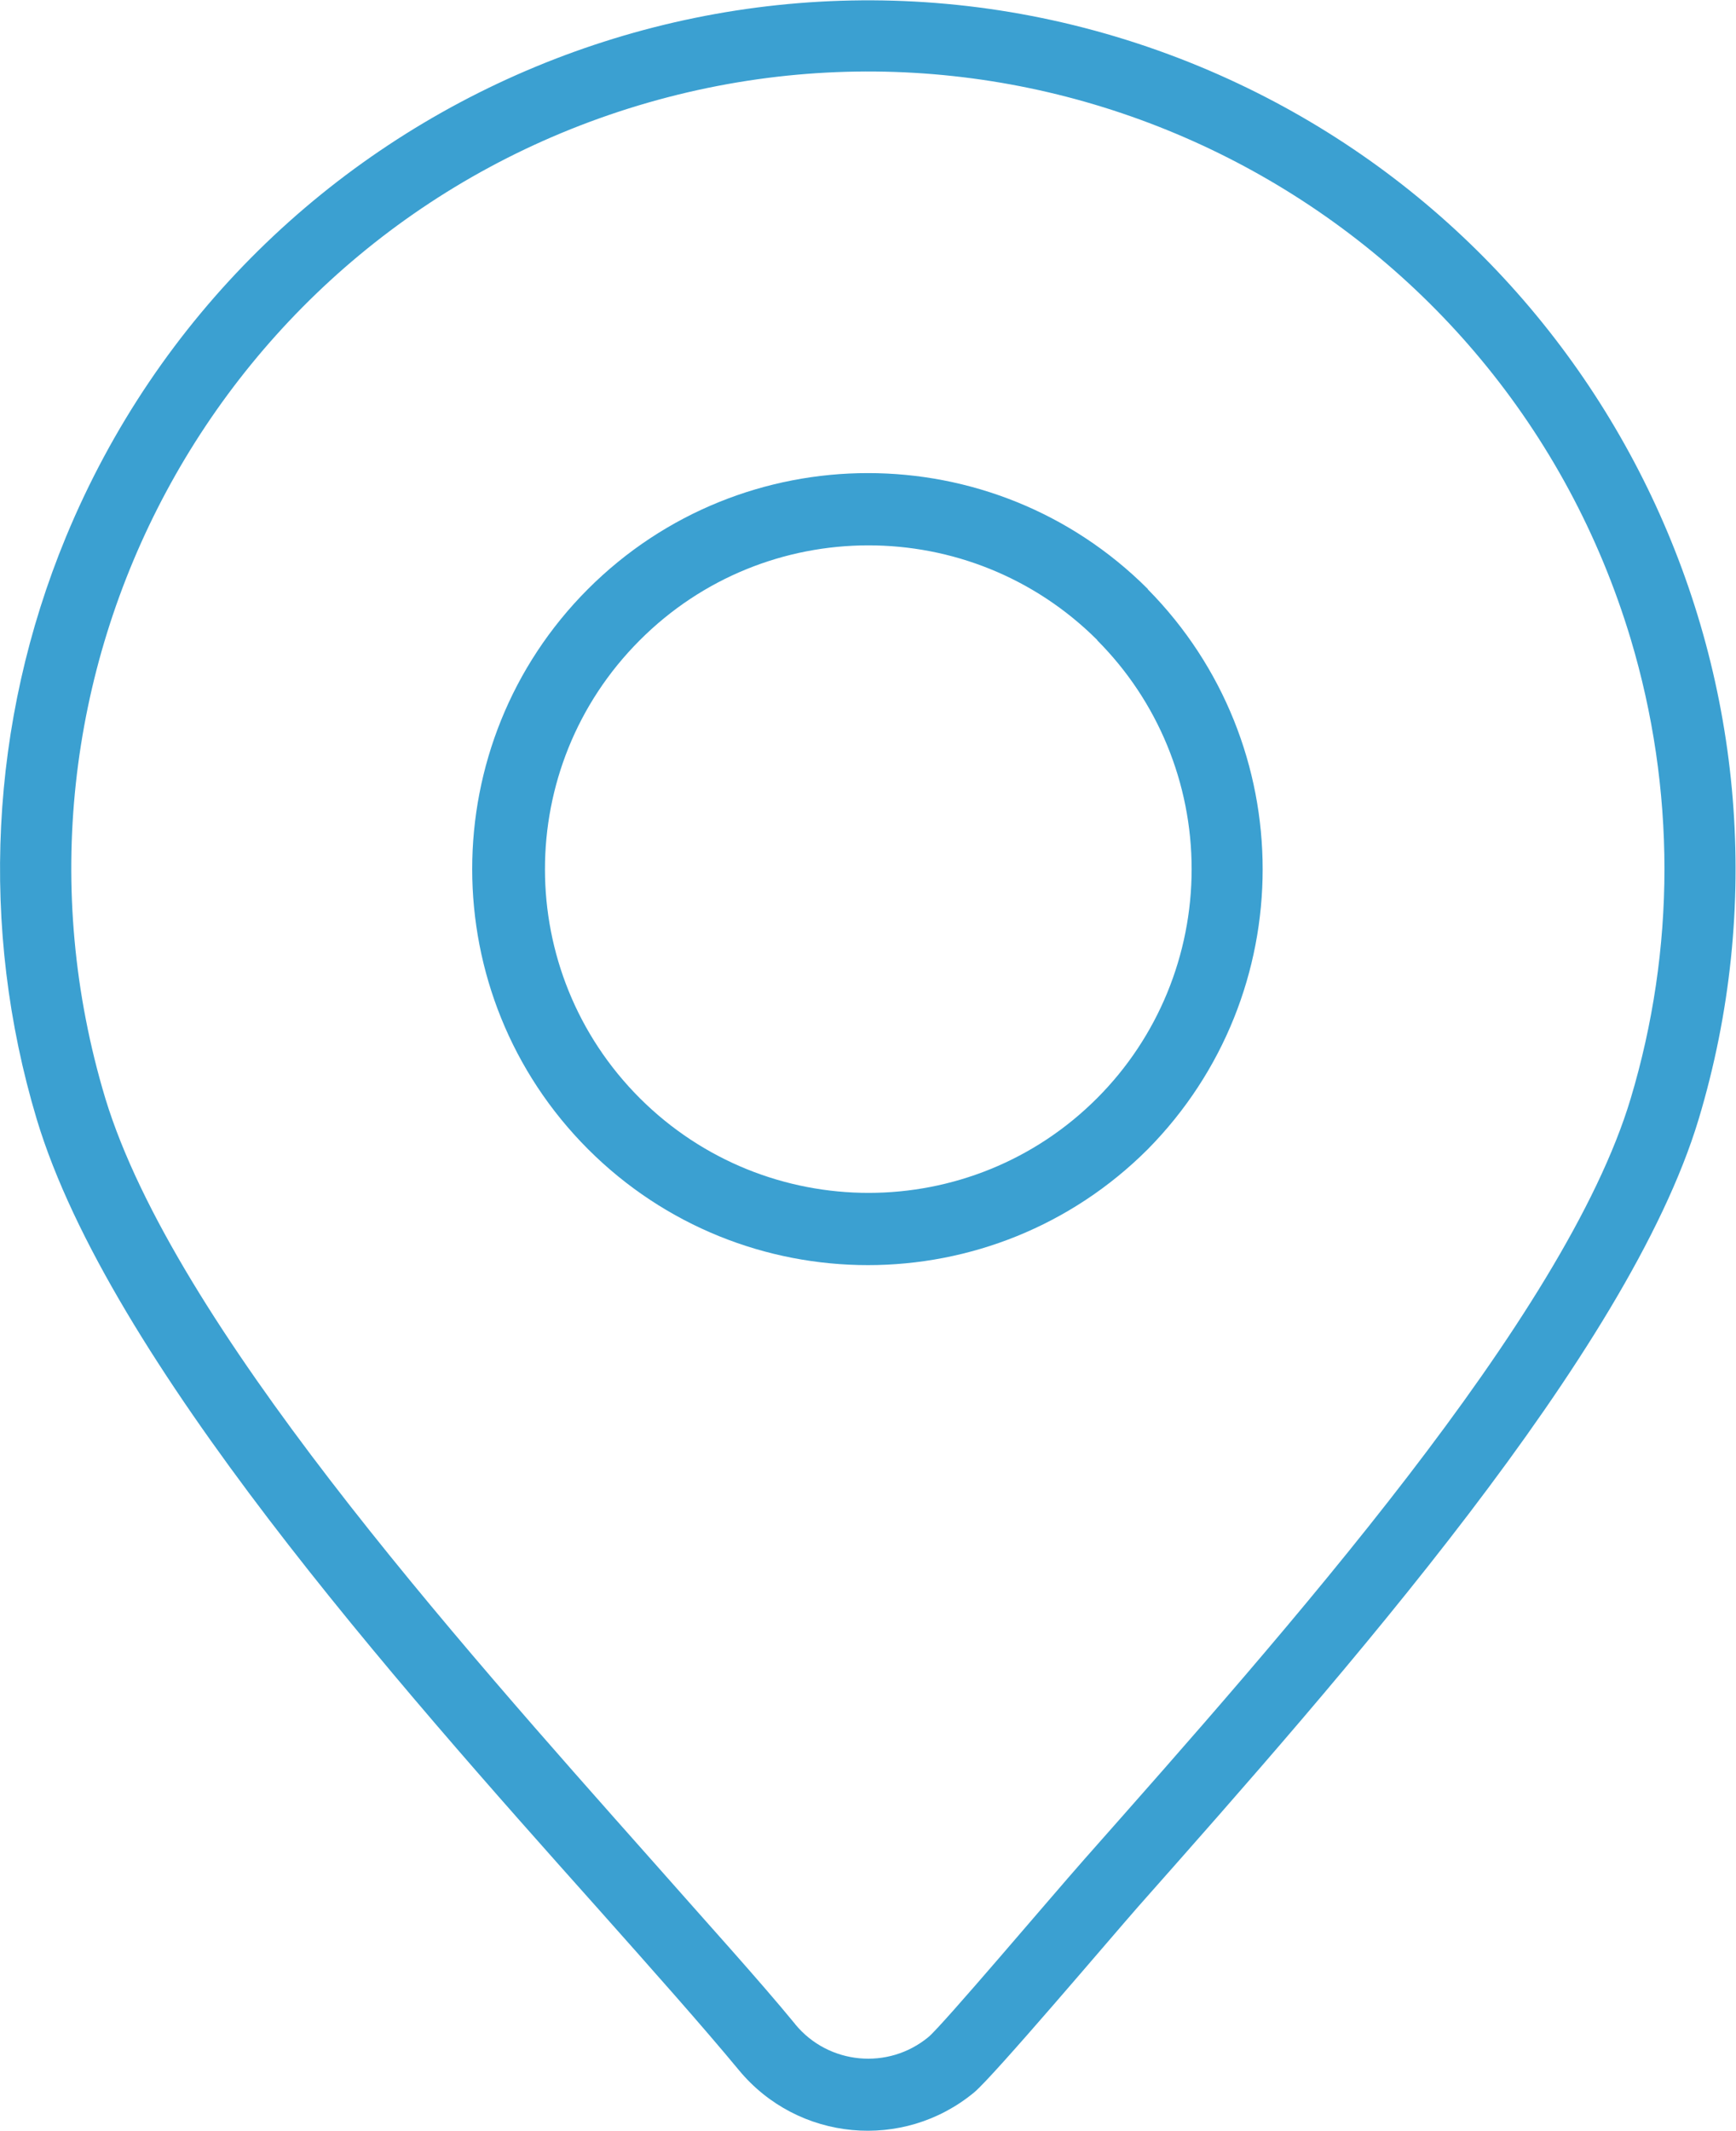 <?xml version="1.0" encoding="utf-8"?>
<!-- Generator: Adobe Illustrator 16.0.0, SVG Export Plug-In . SVG Version: 6.00 Build 0)  -->
<!DOCTYPE svg PUBLIC "-//W3C//DTD SVG 1.1//EN" "http://www.w3.org/Graphics/SVG/1.1/DTD/svg11.dtd">
<svg version="1.1" id="Layer_1" xmlns="http://www.w3.org/2000/svg" xmlns:xlink="http://www.w3.org/1999/xlink" x="0px" y="0px"
	 width="32.606px" height="40px" viewBox="0 0 32.606 40" enable-background="new 0 0 32.606 40" xml:space="preserve">
<g id="g10_5_" transform="matrix(1.333,0,0,-1.333,0,24)">
	<g id="g12_5_" transform="scale(0.1)">
		<path id="path14_5_" fill="#3ba0d1" d="M154.618,25.437c-17.769-17.82-46.626-17.82-64.453-0.051
			c-17.82,17.798-17.842,46.655-0.044,64.475c17.769,17.827,46.626,17.849,64.475,0.066c0-0.029,0.022-0.051,0.022-0.066
			c8.525-8.555,13.286-20.112,13.286-32.197C167.904,45.601,163.165,34.006,154.618,25.437z M161.722,97.068v0.044
			c-21.775,21.753-57.1,21.753-78.882-0.022c-21.746-21.775-21.746-57.1,0.029-78.882c21.775-21.753,57.078-21.753,78.853,0
			C183.307,40.071,183.307,75.212,161.722,97.068"/>
		<path id="path16_4_" fill="#3ba0d1" d="M229.764,25.342c-9.25-30.835-48.801-75.271-76.948-107.08
			c-4.98-5.64-19.995-23.394-21.973-25.049c-5.669-4.702-14.092-3.911-18.779,1.758c-0.022,0-0.022,0.022-0.022,0.044
			c-5.222,6.35-12.209,14.019-20.046,22.903C63.951-50.493,24.518-6.328,14.85,25.342C-3.043,84.69,30.575,147.283,89.923,165.183
			c59.348,17.864,121.97-15.747,139.841-75.103c3.149-10.496,4.761-21.423,4.761-32.41
			C234.525,46.729,232.914,35.837,229.764,25.342z M169.047,170.676c-62.402,25.825-133.931-3.838-159.763-66.262
			C-1.483,78.362-2.919,49.409,5.182,22.419c10.21-33.845,50.464-79.109,79.175-111.255c7.764-8.723,14.67-16.487,19.775-22.654
			c8.298-9.998,23.123-11.389,33.127-3.113c2.71,2.234,19.409,21.951,23.123,26.169c28.784,32.498,69.045,77.981,78.955,110.852
			C257.428,82.566,227.054,146.624,169.047,170.676"/>
	</g>
</g>
</svg>
